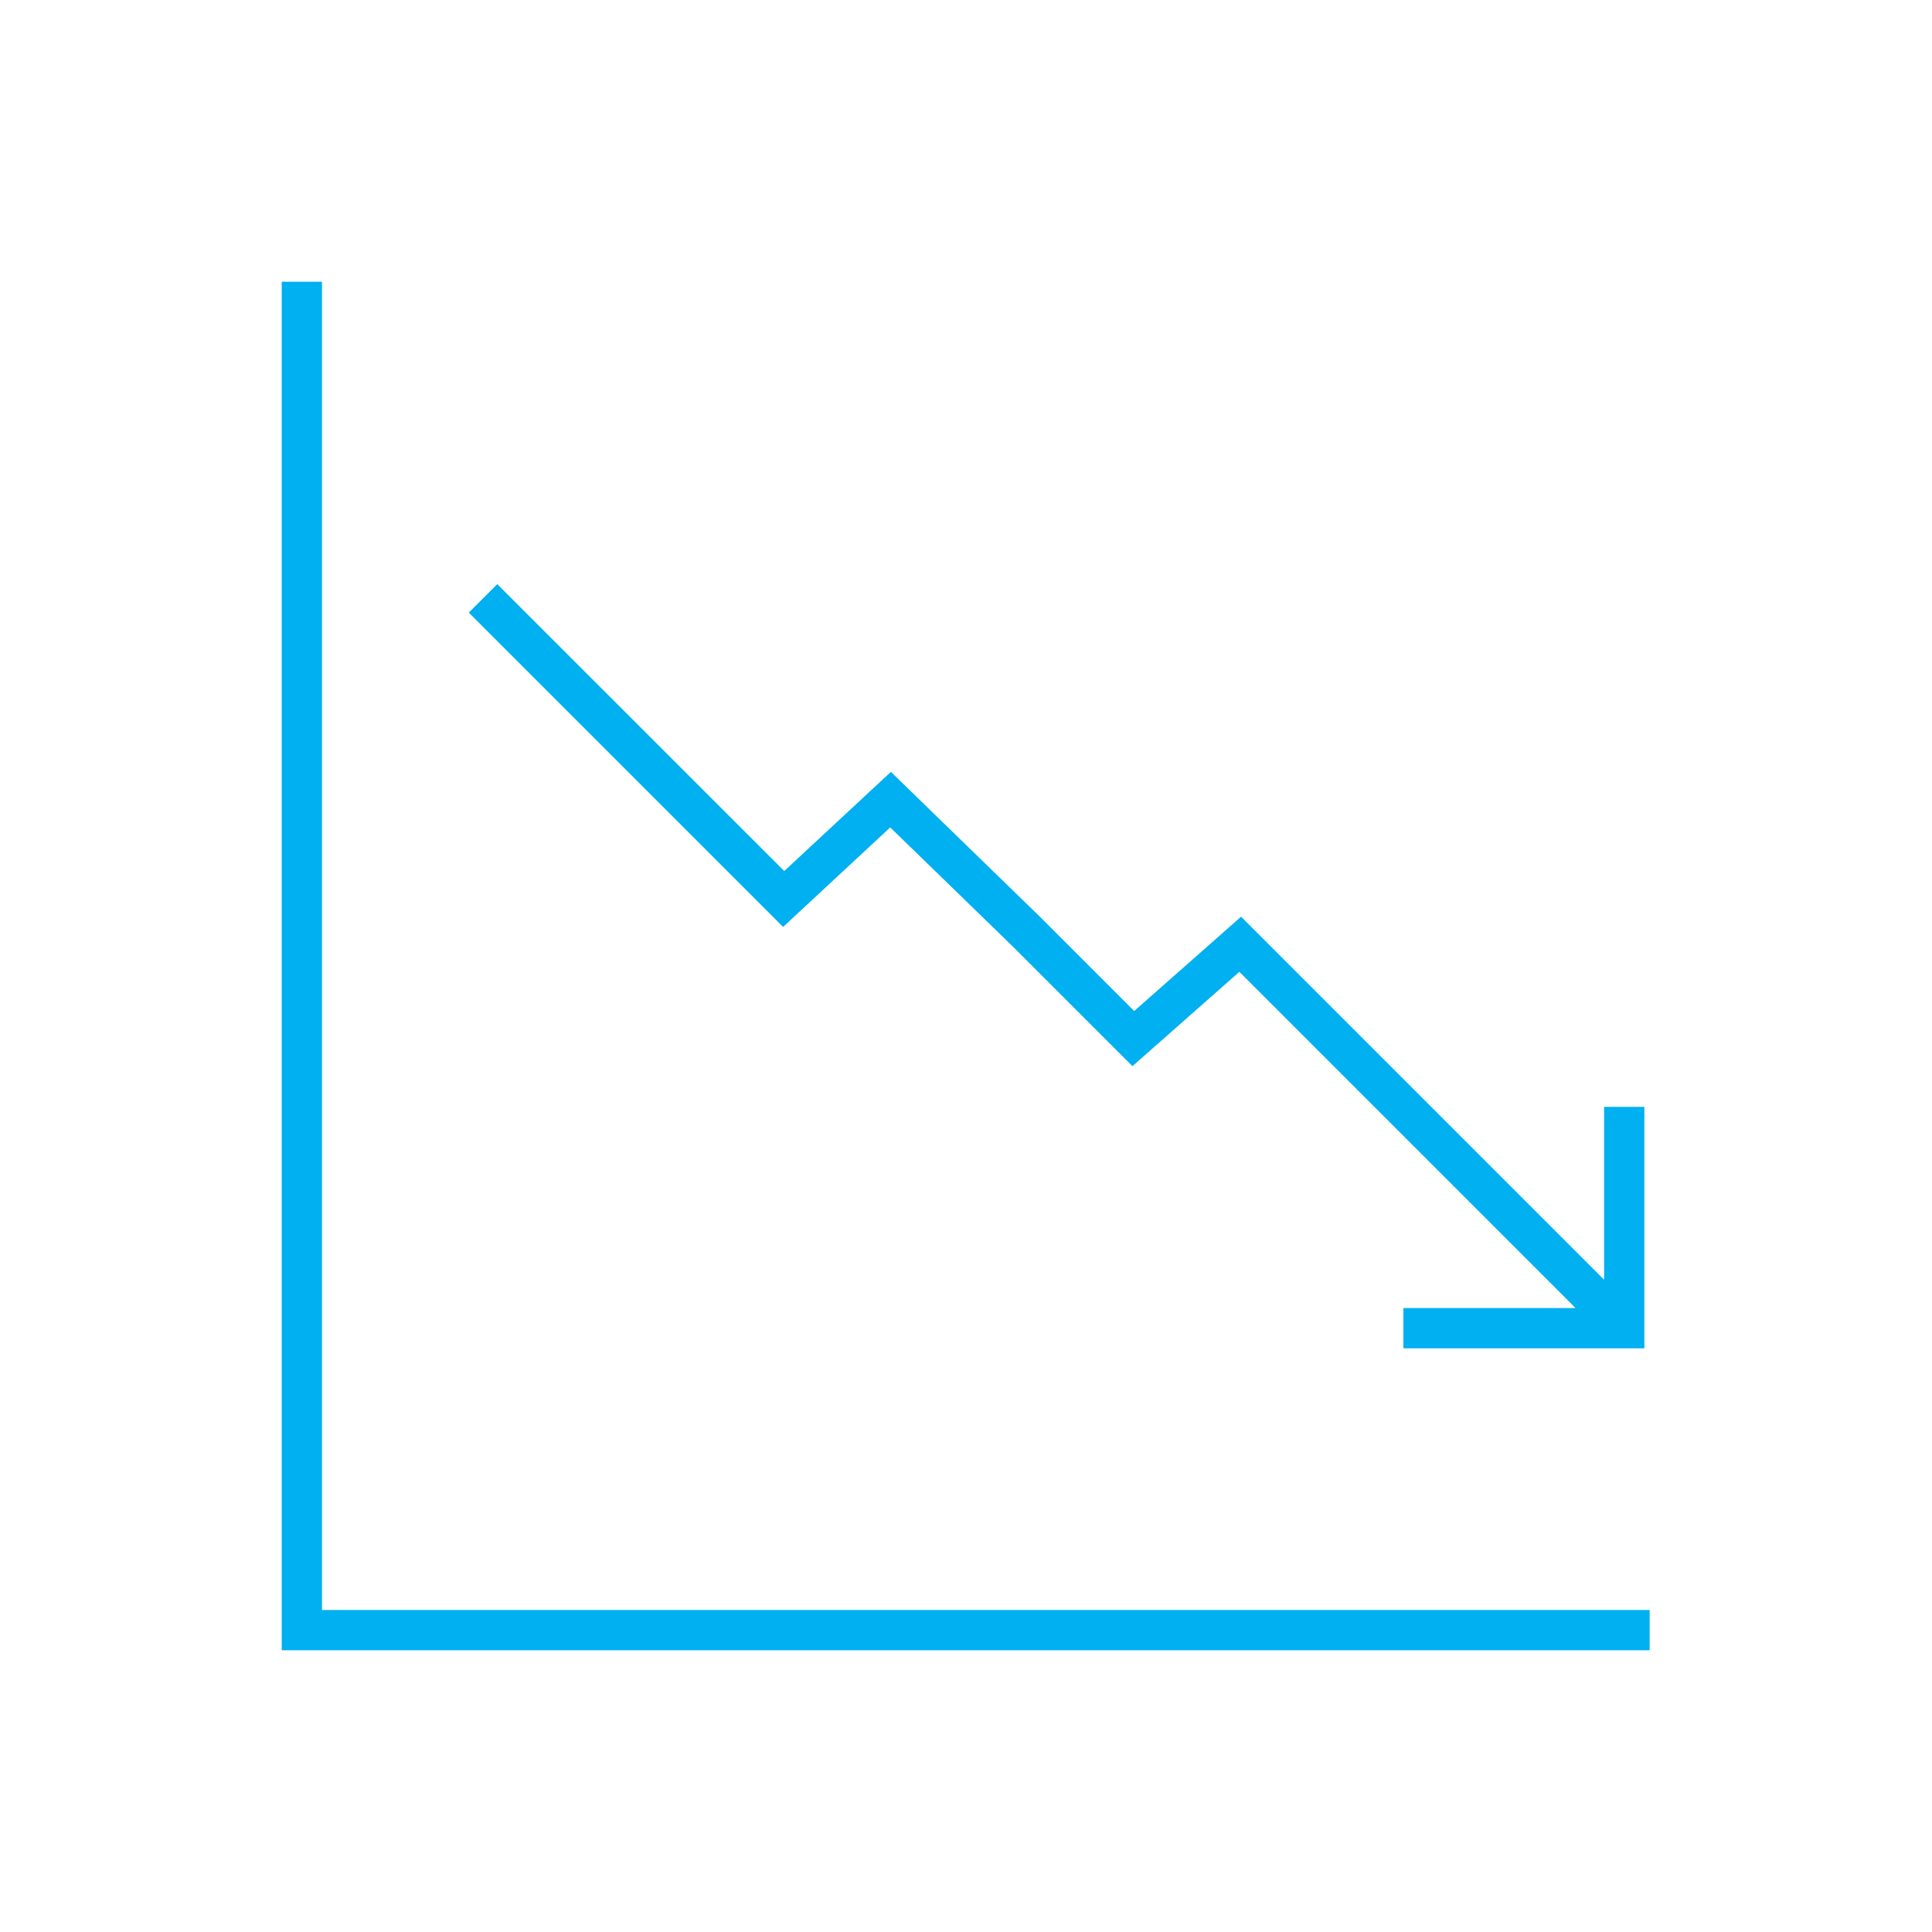<svg width="96" height="96" xmlns="http://www.w3.org/2000/svg" xmlns:xlink="http://www.w3.org/1999/xlink" xml:space="preserve" overflow="hidden"><g transform="translate(-144 -219)"><path d="M223.707 274 223.707 282.565C223.707 282.57 223.702 282.575 223.697 282.575 223.694 282.575 223.692 282.574 223.69 282.572L205.669 264.55 200.356 269.237 195.7 264.579 188.268 257.354 182.968 262.281 168.708 248.026 167.294 249.44 182.912 265.059 188.234 260.113 194.294 266 200.271 271.977 205.583 267.289 222.273 283.98C222.277 283.984 222.277 283.99 222.273 283.994 222.271 283.996 222.269 283.997 222.266 283.997L213.734 283.997 213.734 285.997 225.707 285.997 225.707 274Z" fill="#00B0F0"/><path d="M225.971 301 158 301 158 233 160 233 160 299 225.971 299 225.971 301Z" fill="#00B0F0"/></g></svg>